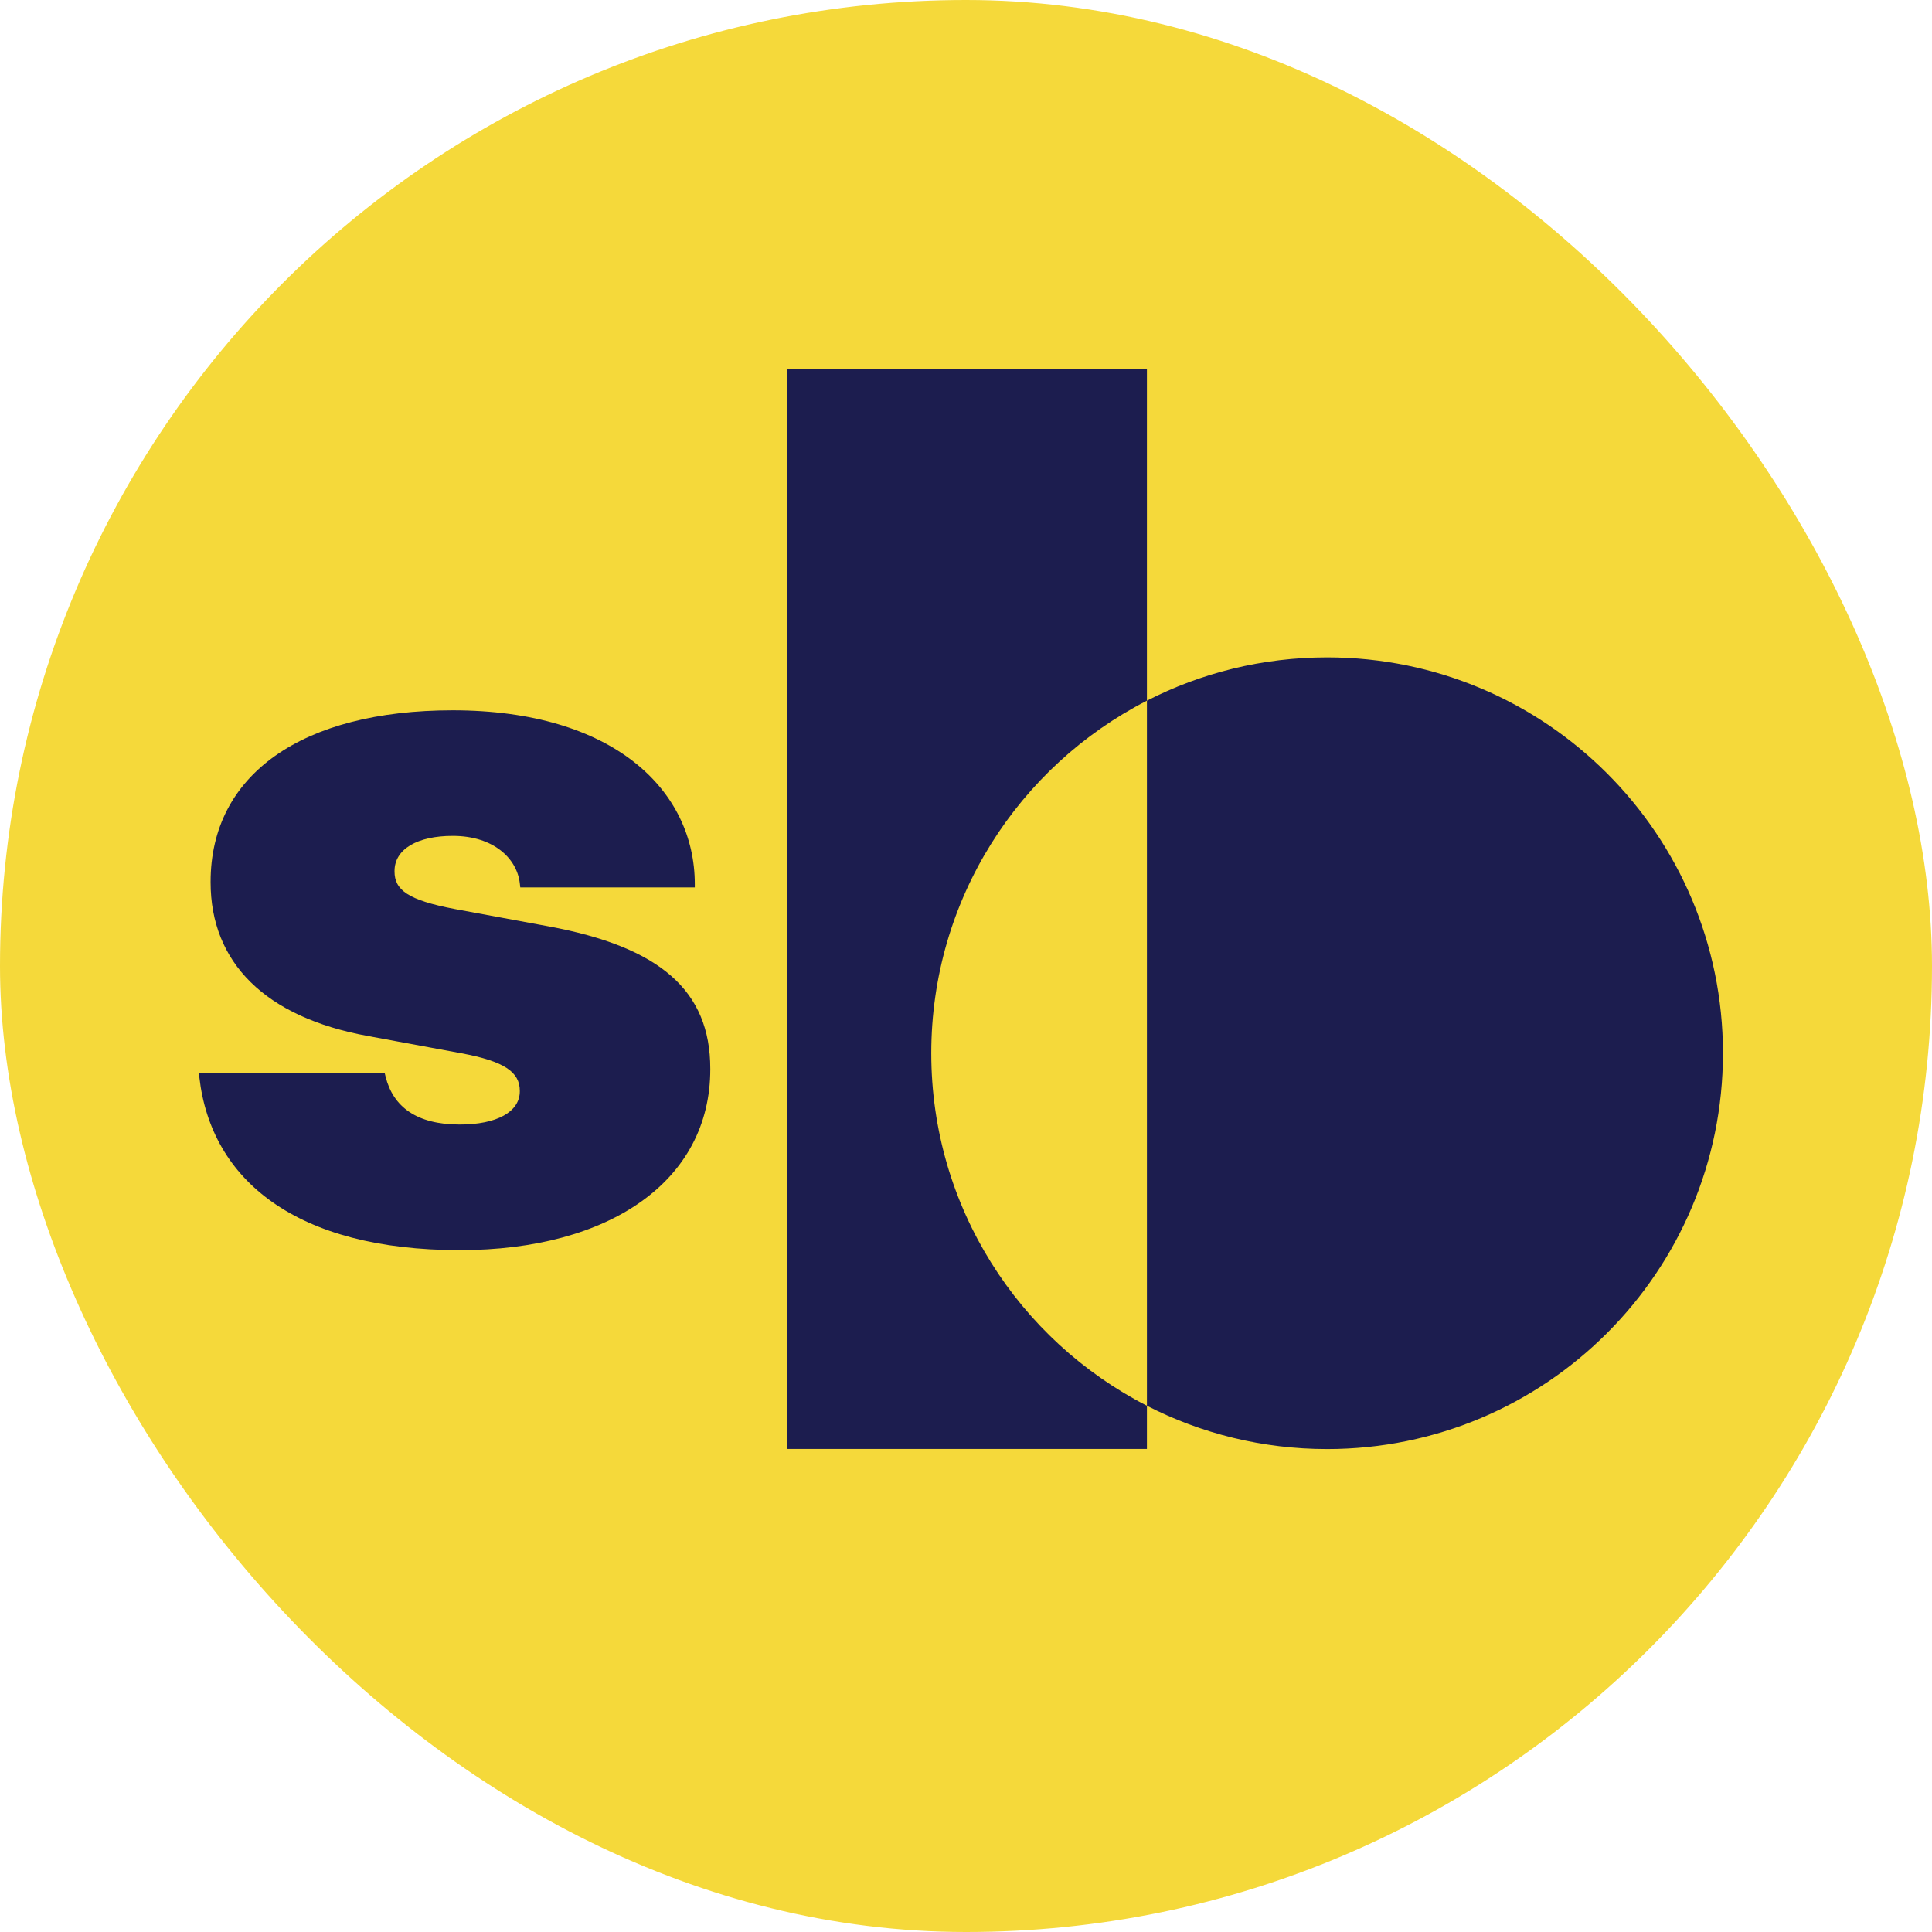 <svg width="148" height="148" viewBox="0 0 148 148" fill="none" xmlns="http://www.w3.org/2000/svg">
<rect width="148" height="148" rx="74" fill="#F5D93A"/>
<path d="M101.663 50.358C118.41 50.358 131.986 63.935 131.986 80.682C131.986 97.428 118.41 111.005 101.663 111.005C96.692 111.005 92 109.808 87.859 107.688V53.675C92 51.554 96.692 50.358 101.663 50.358ZM87.859 53.675C78.052 58.698 71.34 68.906 71.34 80.682C71.34 92.457 78.052 102.665 87.859 107.688V110.997H60.293V28.298H87.859V53.675Z" fill="#1C1D4F"/>
<path d="M35.218 95.766C22.711 95.766 16.169 90.417 15.271 82.52L15.235 82.197H29.468L29.54 82.484C30.115 84.781 31.912 86.145 35.218 86.145C38.058 86.145 39.819 85.176 39.819 83.597V83.561C39.819 82.125 38.633 81.299 35.362 80.689L28.174 79.361C20.303 77.925 16.133 73.725 16.133 67.587V67.551C16.133 59.331 23.142 54.413 34.679 54.413C46.971 54.413 53.225 60.515 53.225 67.731V67.982H39.855L39.819 67.659C39.603 65.792 37.842 64.033 34.679 64.033C31.984 64.033 30.223 65.038 30.223 66.725V66.761C30.223 68.161 31.229 68.951 34.823 69.633L42.011 70.961C50.566 72.541 54.411 75.879 54.411 81.874V81.91C54.411 90.453 46.72 95.766 35.218 95.766Z" fill="#1C1D4F"/>
</svg>

